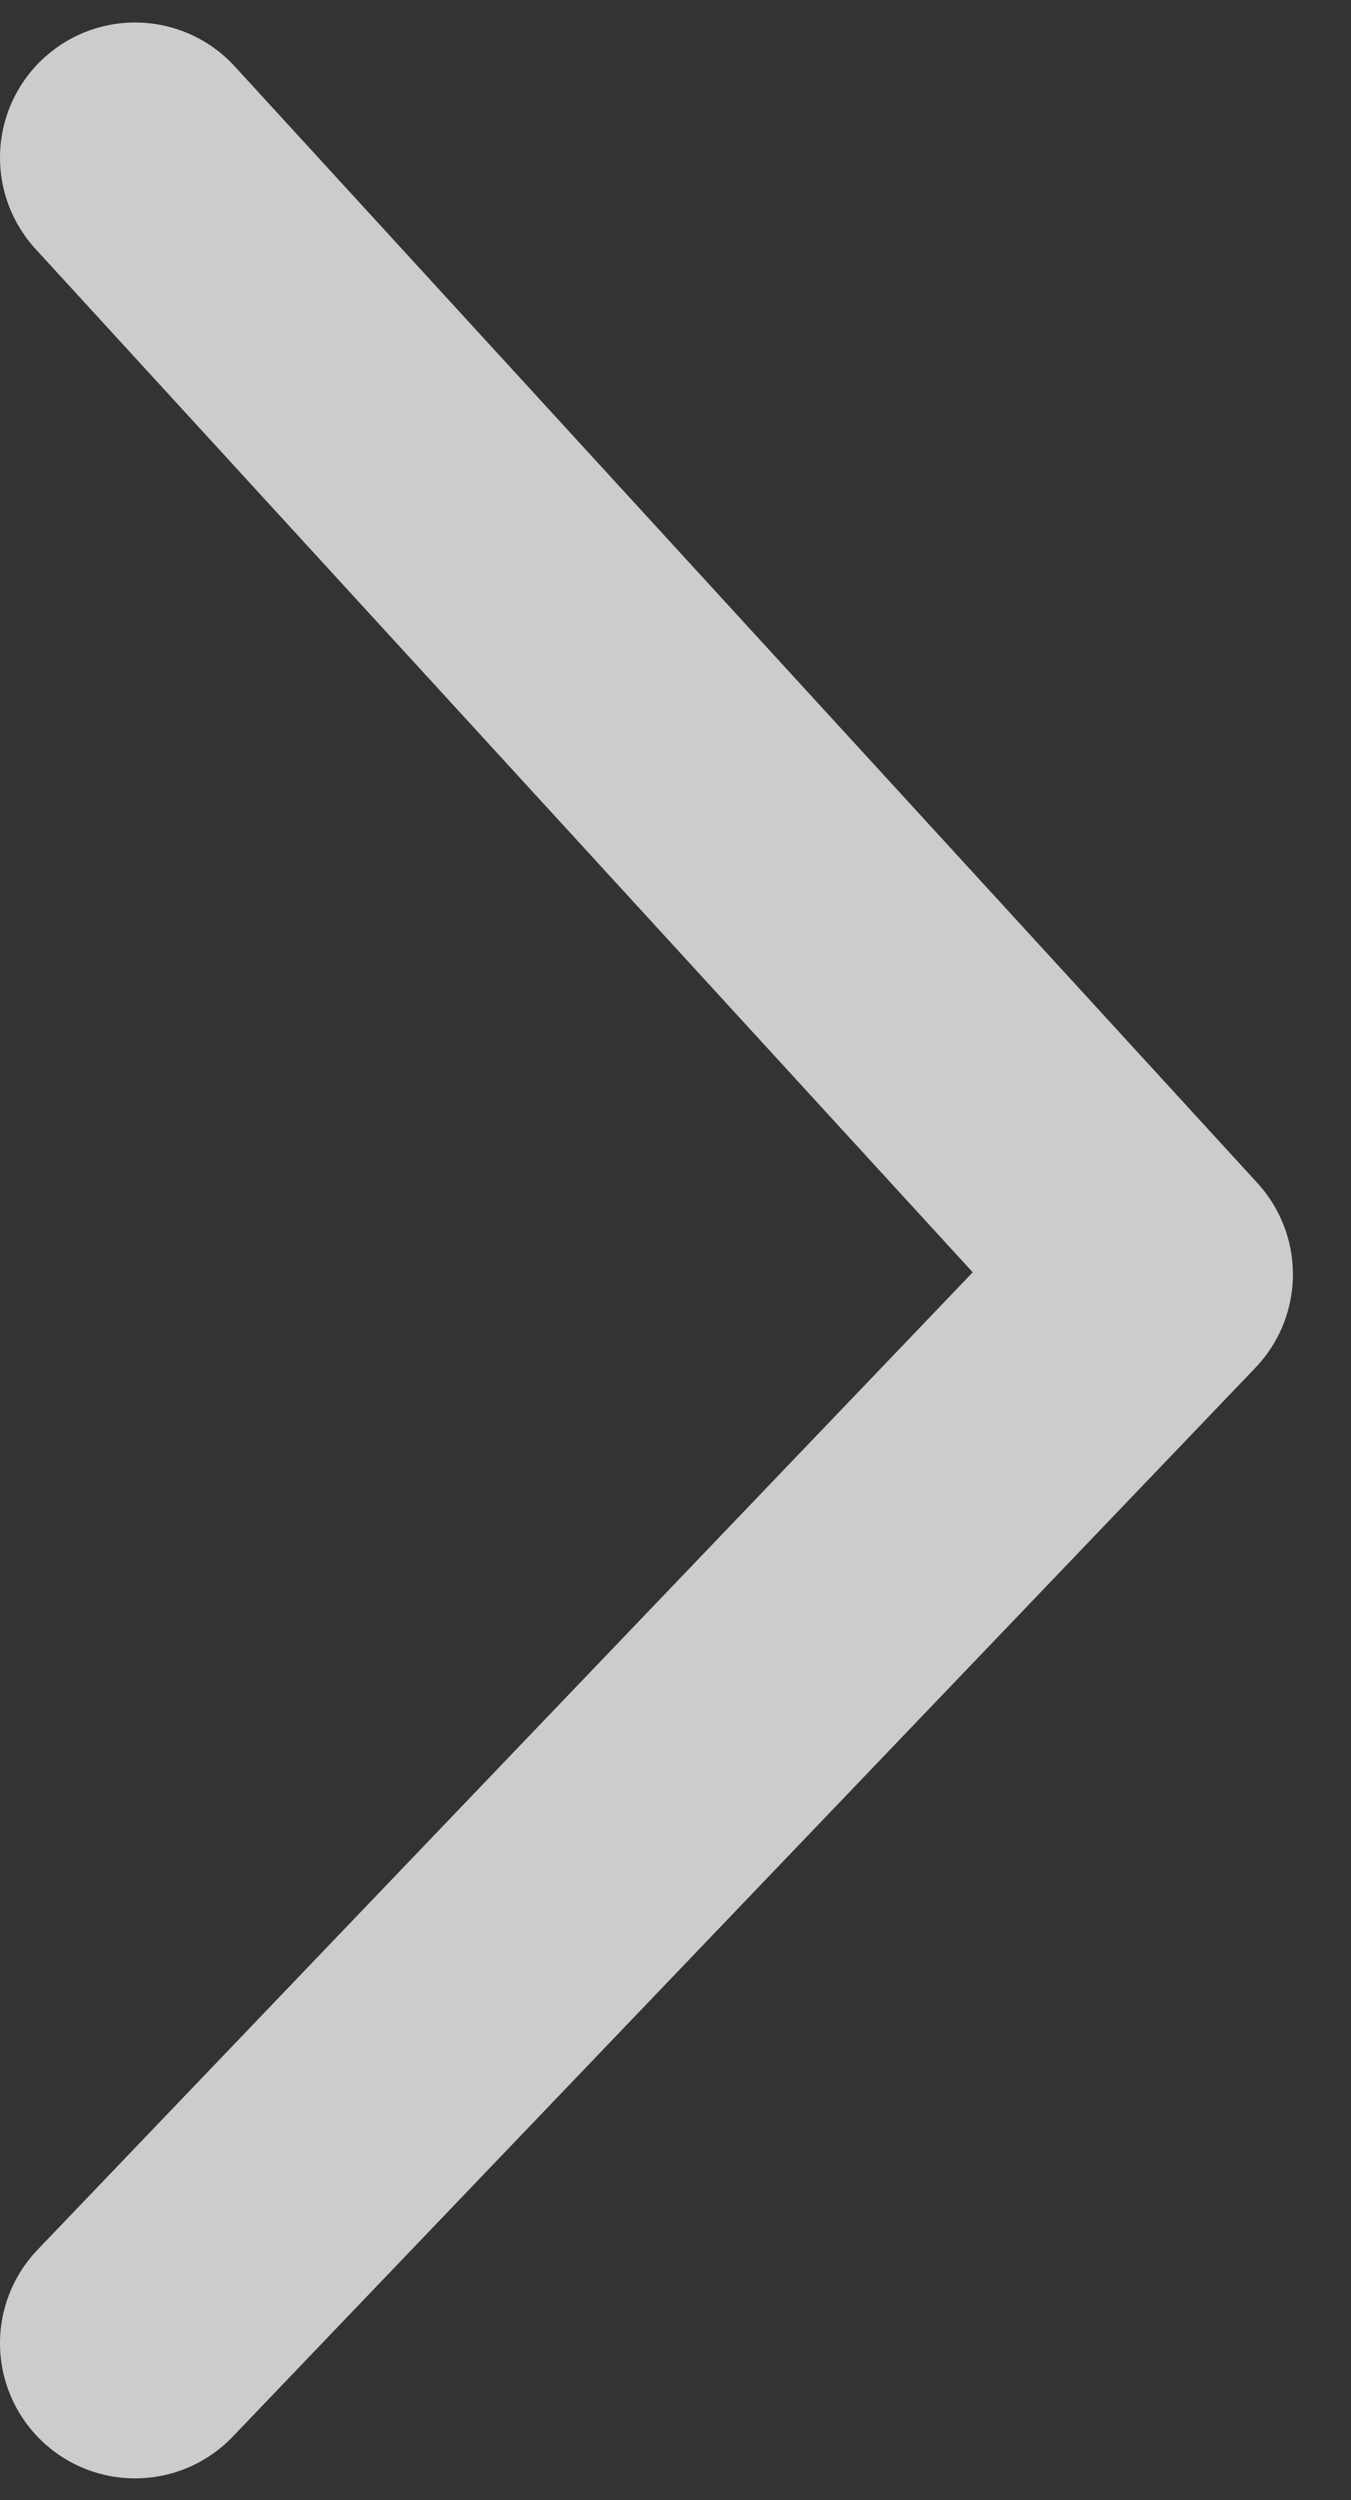 <svg width="20" height="37" viewBox="0 0 20 37" fill="none" xmlns="http://www.w3.org/2000/svg">
<rect x="0" y="0" width="20" height="37" fill="#333333" stroke="none"/>
<path d="M2 2.333L17.14 18.86L2 34.68" stroke="white" stroke-opacity="0.75" stroke-width="4" stroke-linecap="round" stroke-linejoin="round"/>
</svg>
